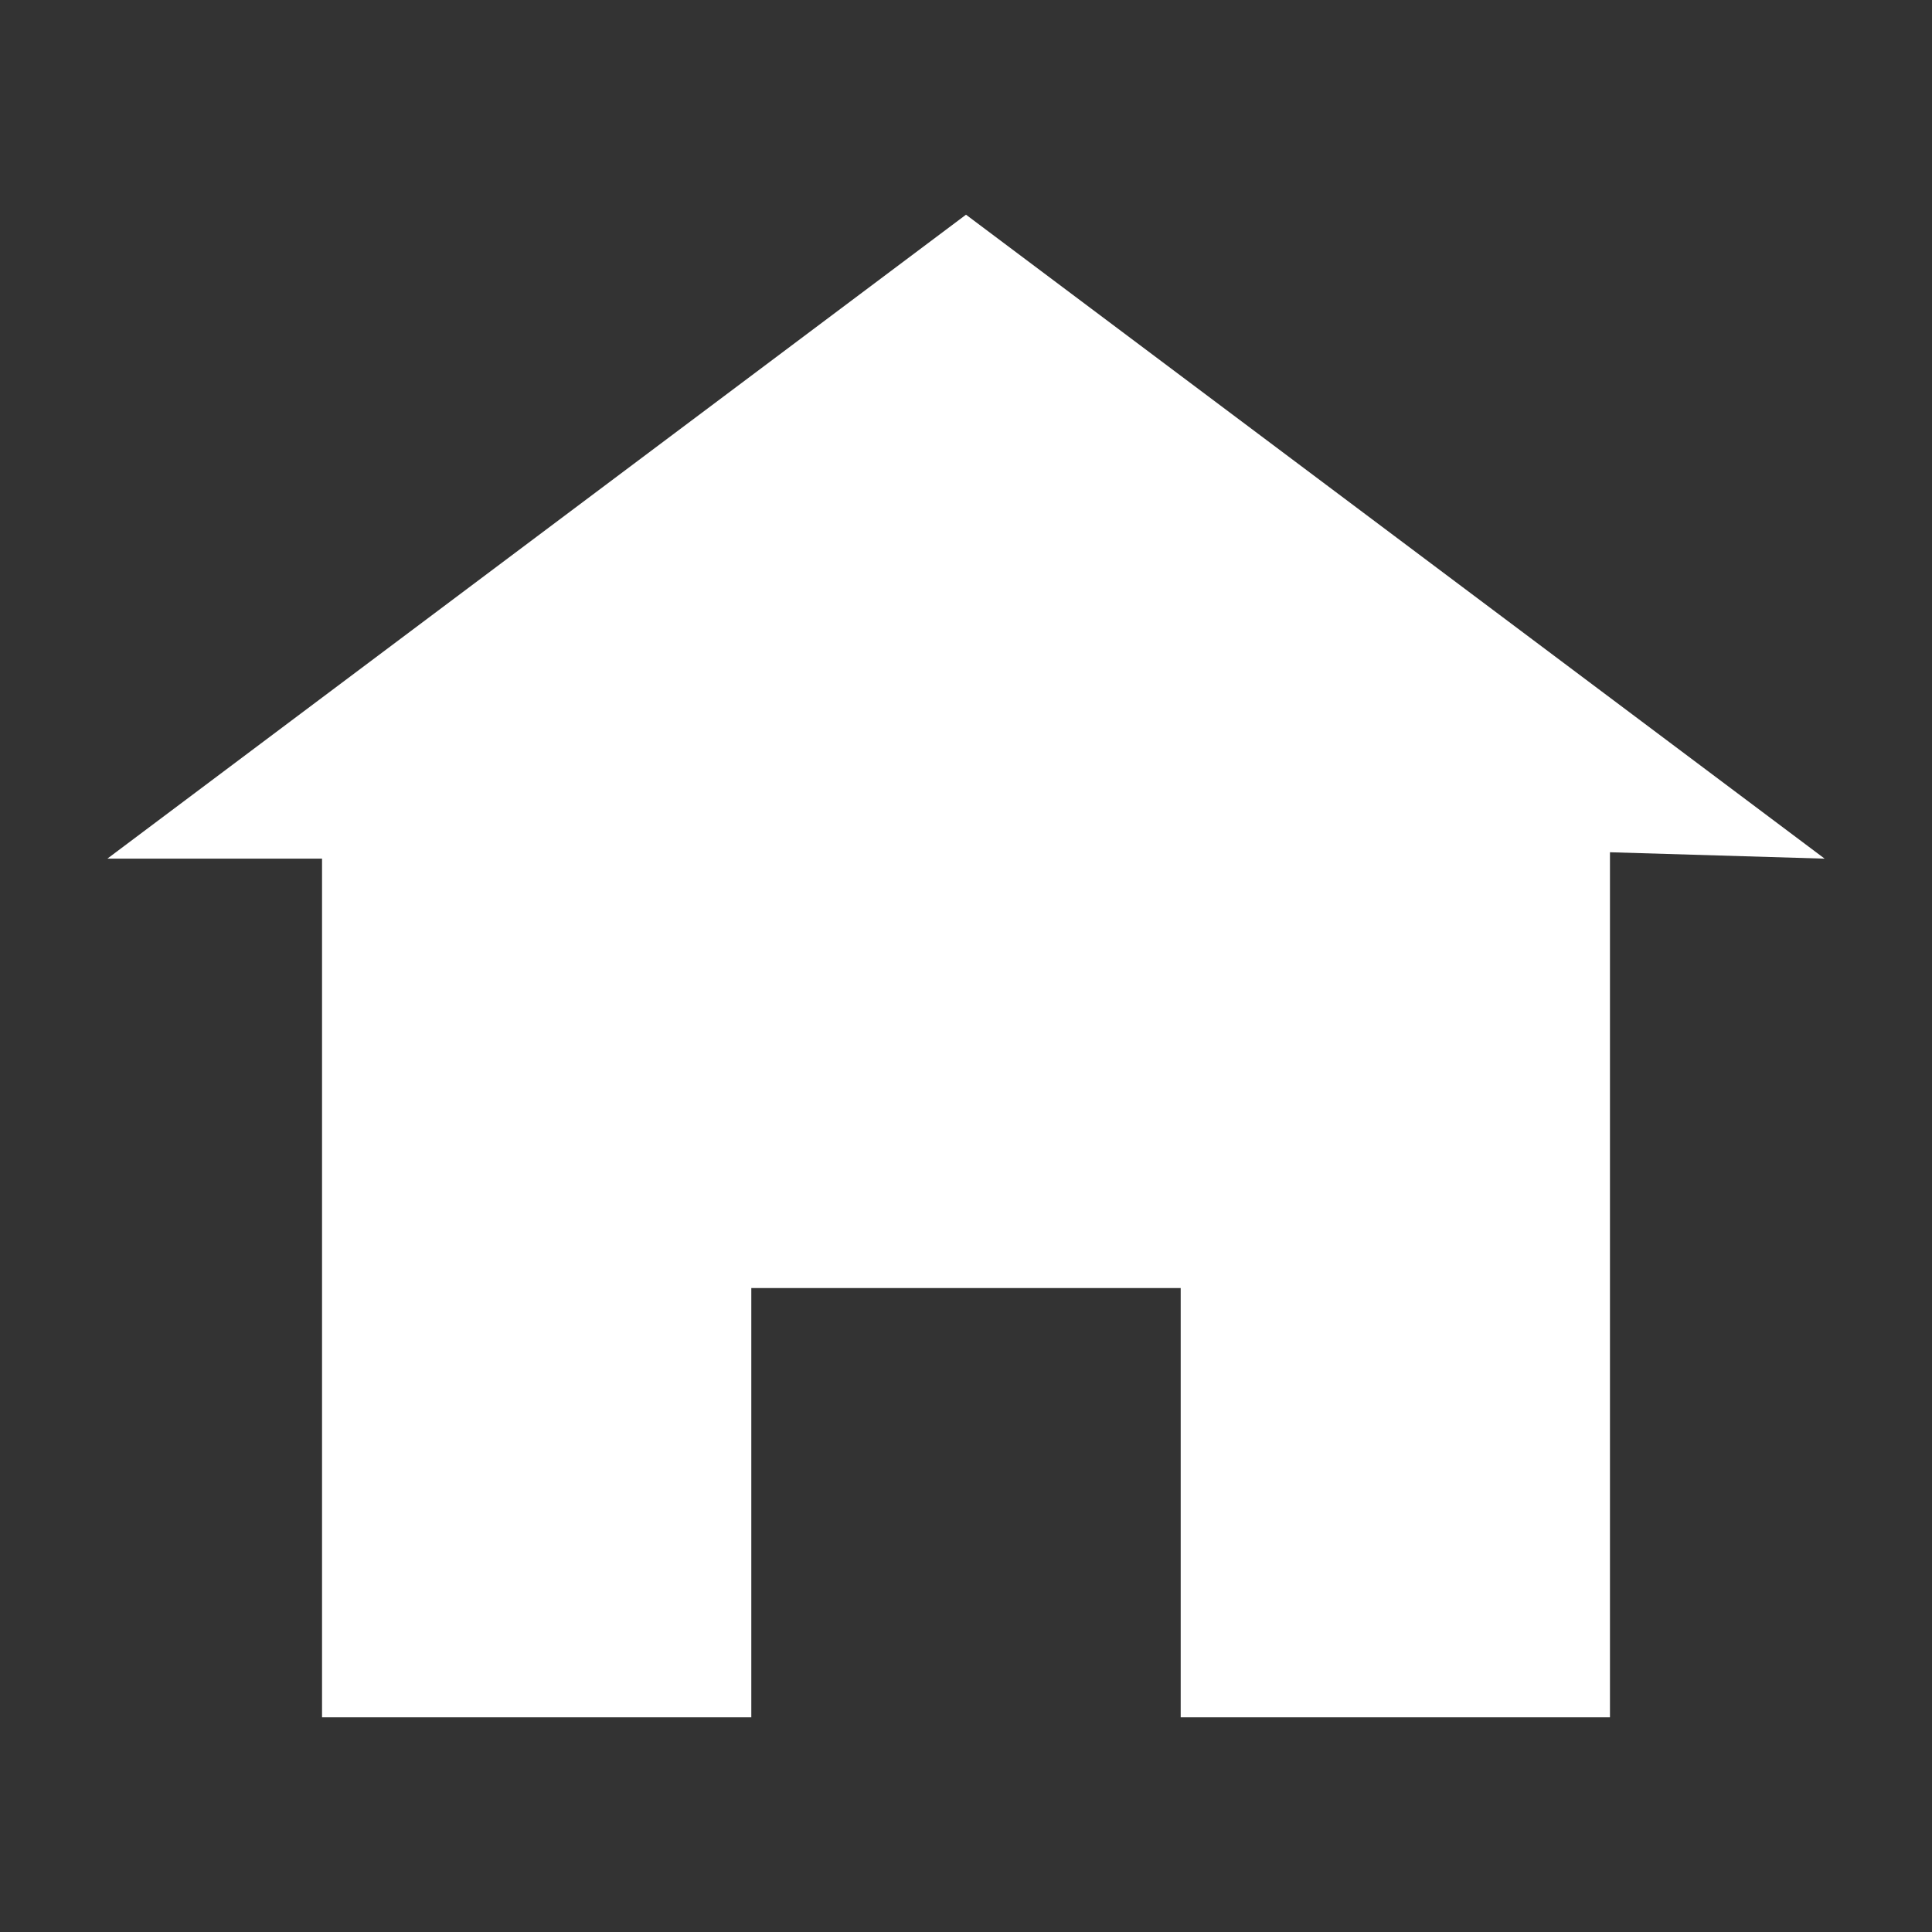 <svg width="16px" height="16px" viewBox="0 0 16 16" xmlns="http://www.w3.org/2000/svg" xmlns:xlink="http://www.w3.org/1999/xlink">
    <rect x="0" y="0" width="16" height="16" fill="#333333" stroke="none"/>
    <title>0FD51DC9-3E8D-4004-8EAE-16768D1E7BD1</title>
    <defs>
        <polygon id="path-1" points="8 1.778 0.889 7.111 2.667 7.111 2.667 14.222 6.222 14.222 6.222 10.667 9.778 10.667 9.778 14.222 13.333 14.222 13.333 7.058 15.111 7.111"></polygon>
    </defs>
    <g id="1-WIreframes" stroke="none" stroke-width="1" fill="none" fill-rule="evenodd">
        <g id="1-SearchHome" transform="translate(-796, -23)">
            <g id="Icons/home" transform="translate(796, 23)">
                <mask id="mask-2" fill="white">
                    <use xlink:href="#path-1"></use>
                </mask>
                <use id="Mask" fill="#FFFFFF" xlink:href="#path-1"></use>
            </g>
        </g>
    </g>
</svg>
